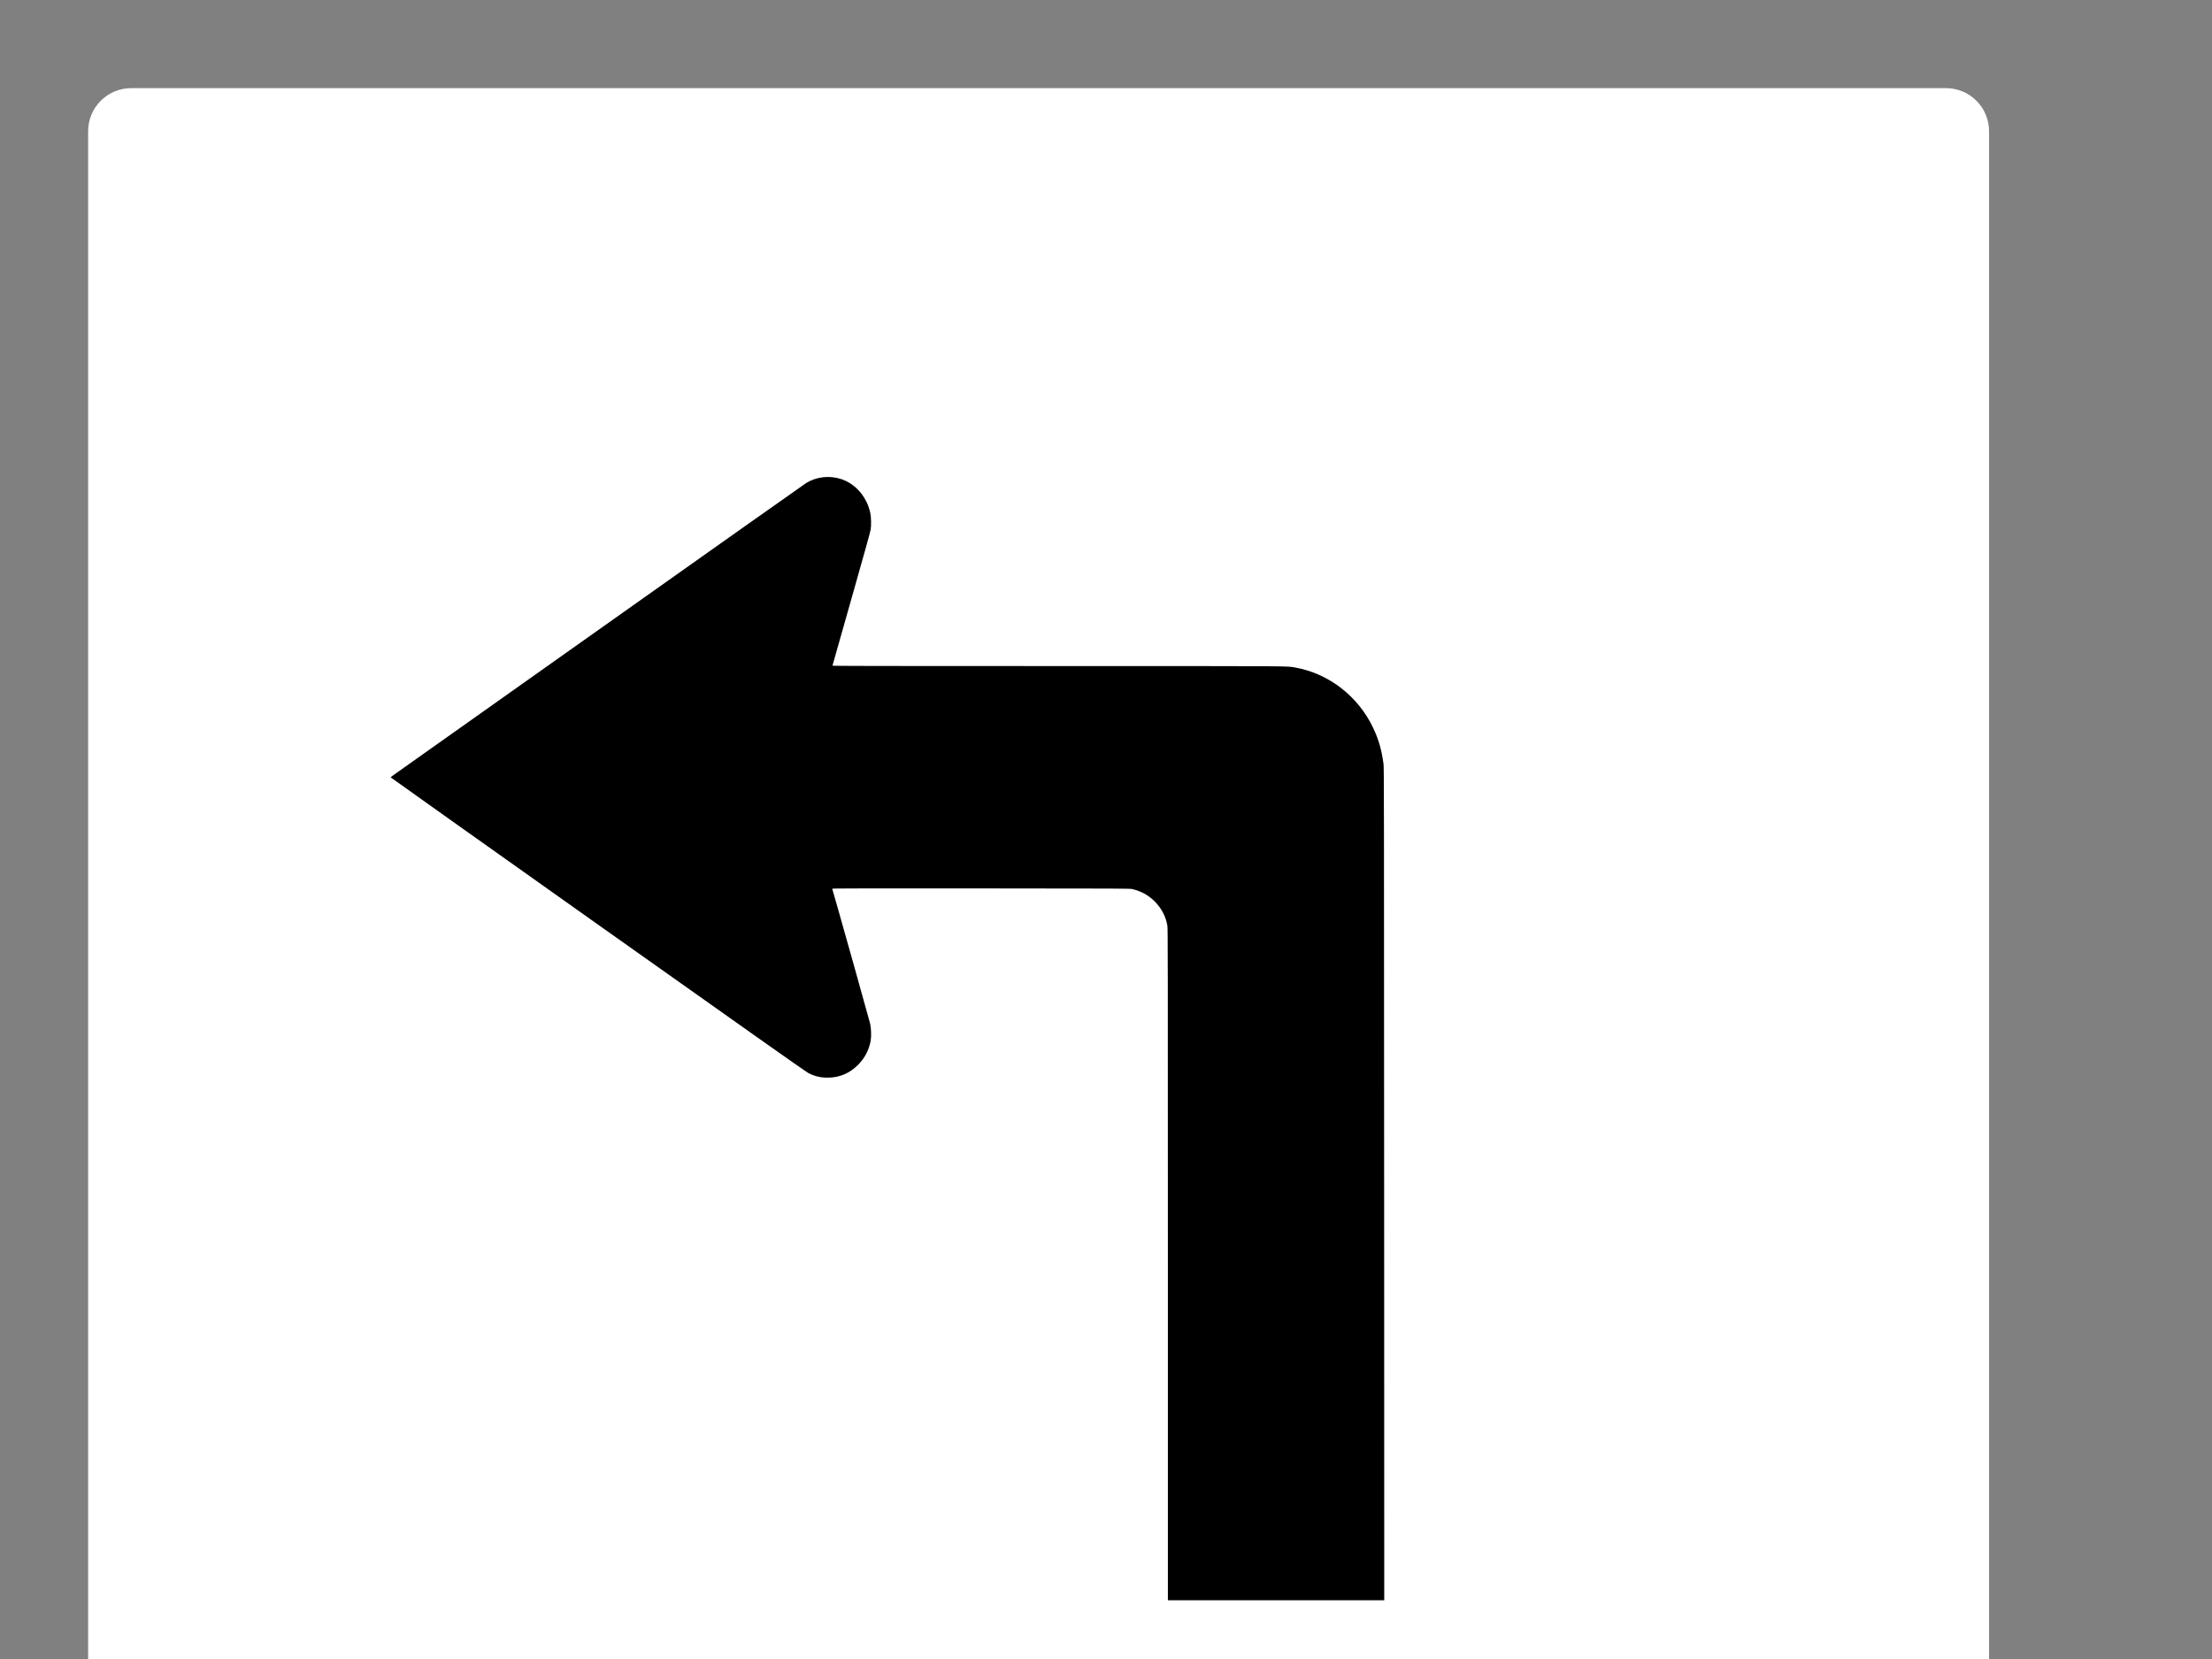 <?xml version="1.0"?><svg width="640" height="480" xmlns="http://www.w3.org/2000/svg">
 <rect width="100%" height="100%" fill="#808080" stroke="none"/>
 <title>left traffic arrow</title>
 <g>
  <path fill="white" fill-rule="nonzero" stroke-width="0.874" marker-start="none" marker-mid="none" marker-end="none" stroke-miterlimit="4" stroke-dashoffset="0" id="rect2762" d="m38,25.5l525,0c6.925,0 12.5,5.575 12.5,12.5l0,525c0,6.925 -5.575,12.5 -12.5,12.5l-525,0c-6.925,0 -12.5,-5.575 -12.5,-12.5l0,-525c0,-6.925 5.575,-12.5 12.5,-12.5z"/>
  <rect fill="black" fill-rule="nonzero" stroke-width="0.874" stroke-miterlimit="4" stroke-dashoffset="0" ry="27.202" rx="249.482" y="298.168" x="578.738" height="27.202" width="0" id="rect3653"/>
  <rect fill="white" fill-rule="nonzero" stroke-width="0.874" stroke-miterlimit="4" stroke-dashoffset="0" ry="212.5" rx="212.5" y="88" x="88" height="425" width="425" id="rect4540"/>
  <path fill="black" id="path4606" d="m400.473,342.559c-0.025,-110.608 -0.039,-120.53 -0.176,-121.53c-0.564,-4.106 -1.416,-7.083 -2.969,-10.37c-4.339,-9.185 -12.833,-15.78 -22.567,-17.522c-2.482,-0.444 1.038,-0.423 -68.559,-0.424c-52.272,-0.001 -65.38,-0.025 -65.345,-0.119c0.024,-0.065 0.426,-1.482 0.894,-3.149c0.468,-1.667 2.911,-10.284 5.43,-19.149c2.856,-10.052 4.638,-16.482 4.736,-17.085c0.189,-1.166 0.138,-3.598 -0.099,-4.726c-0.991,-4.707 -4.25,-8.507 -8.473,-9.882c-3.35,-1.091 -7.016,-0.689 -10.013,1.096c-0.461,0.275 -27.153,19.144 -59.316,41.933c-32.163,22.788 -59.045,41.829 -59.737,42.312c-0.693,0.483 -1.267,0.909 -1.277,0.947c-0.01,0.038 26.948,19.183 59.906,42.544c41.98,29.756 60.203,42.622 60.855,42.965c1.875,0.985 3.55,1.396 5.693,1.396c3.471,0 6.454,-1.278 8.922,-3.821c1.896,-1.954 3.098,-4.305 3.54,-6.919c0.22,-1.3 0.139,-3.568 -0.174,-4.925c-0.209,-0.906 -8.443,-30.303 -9.39,-33.526c-0.222,-0.755 -0.657,-2.268 -0.966,-3.362c-0.31,-1.094 -0.58,-2.043 -0.601,-2.108c-0.031,-0.096 8.421,-0.114 43.047,-0.092c41.059,0.026 43.118,0.035 43.775,0.197c2.682,0.661 4.603,1.717 6.442,3.542c2.006,1.991 3.262,4.383 3.712,7.069c0.126,0.752 0.141,11.143 0.141,97.996l0,97.155l31.299,0l31.3,0l-0.027,-120.441z"/>
  <title>Layer 1</title>
 </g>
</svg>